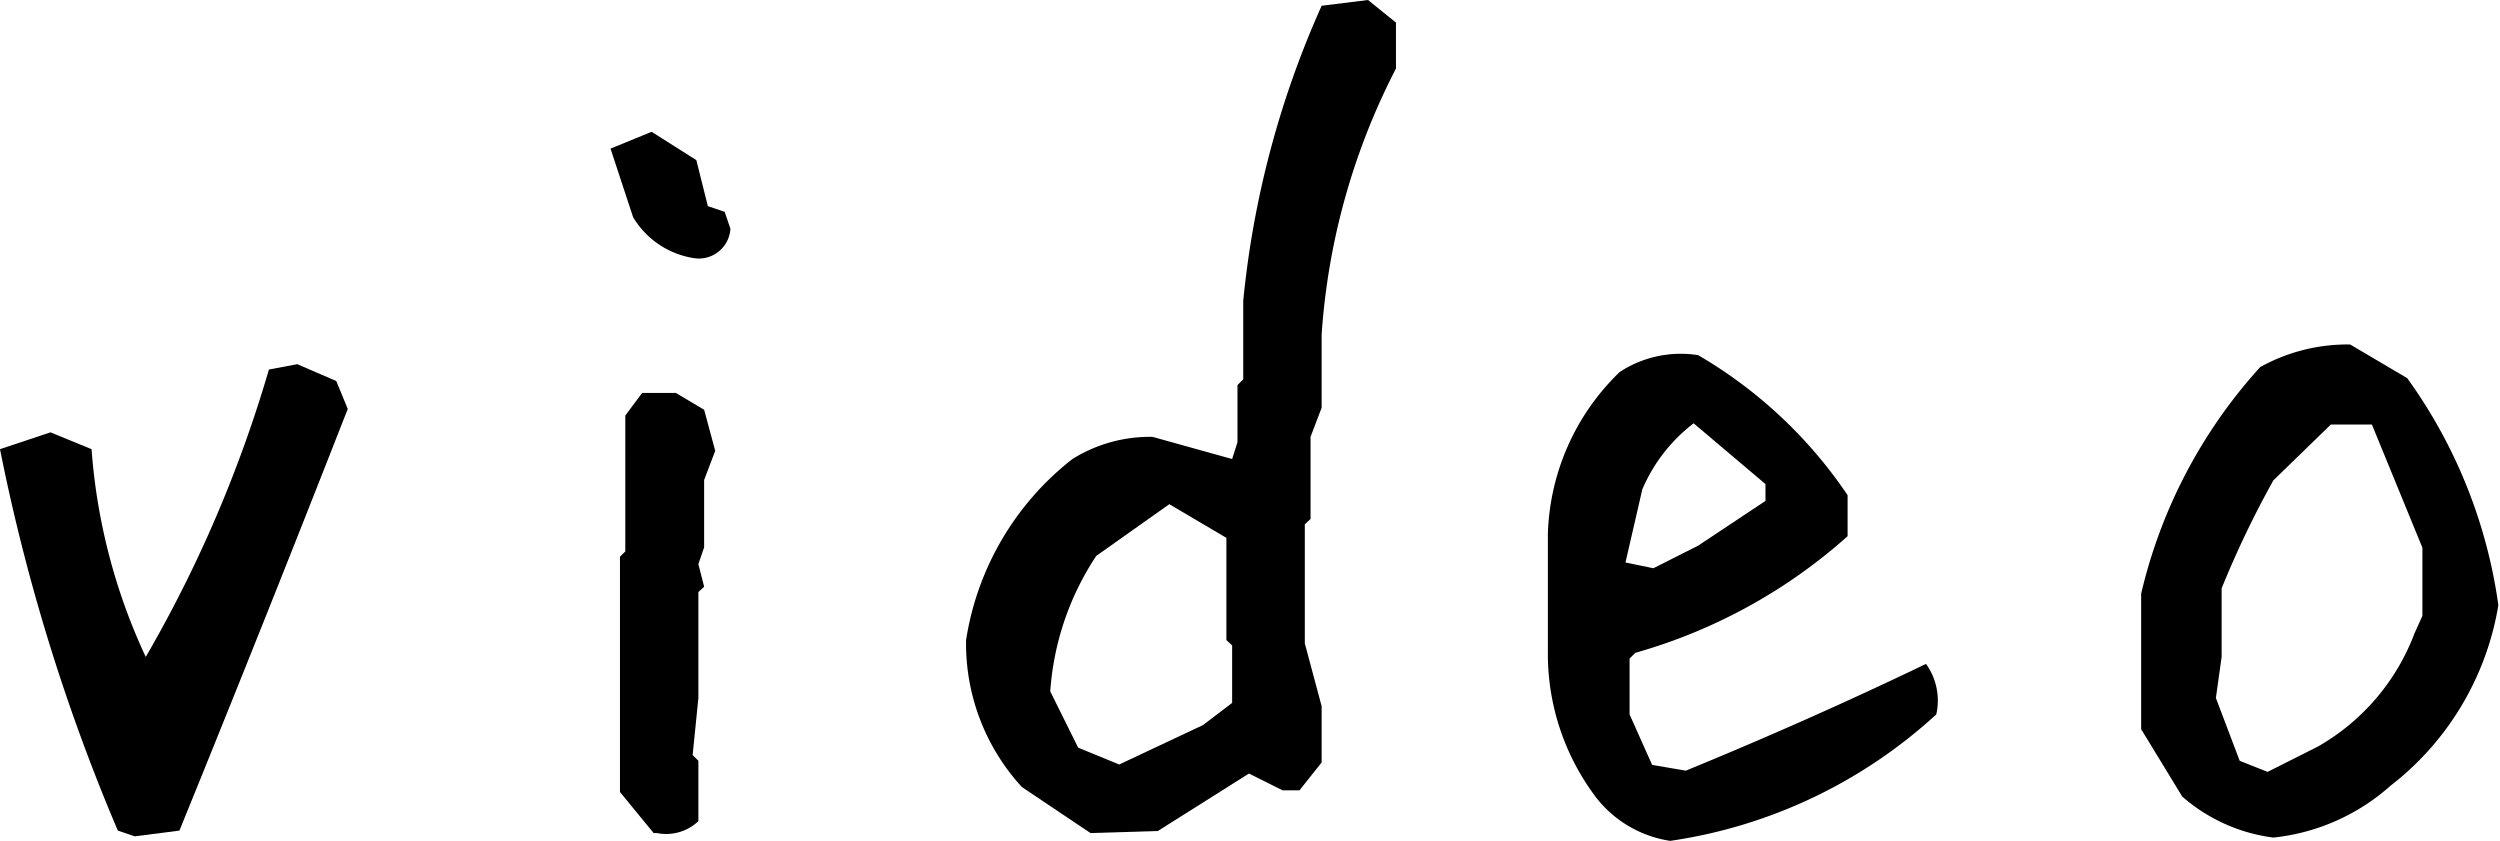 <svg xmlns="http://www.w3.org/2000/svg" viewBox="0 0 60.89 20.48"><g id="レイヤー_2" data-name="レイヤー 2"><g id="text_object"><path d="M3.28,20.37l-.41-.14A47.33,47.33,0,0,1,0,10.94l1.23-.41,1,.41A14.43,14.43,0,0,0,3.55,16a31.59,31.59,0,0,0,3-7l.69-.13.95.41.28.68Q6.43,15.17,4.37,20.23Z"/><path d="M16.92,6.29a2.1,2.1,0,0,1-1.5-1l-.55-1.67,1-.41,1.09.69.28,1.12.41.14.14.41A.77.77,0,0,1,16.92,6.29Zm-1,14-.82-1V13.56l.13-.13V10.12l.41-.55h.82l.69.41.27,1-.27.71v1.64l-.14.41.14.55-.14.13V17l-.14,1.39.14.14V20A1.14,1.14,0,0,1,16,20.29Z"/><path d="M26.56,20.29l-1.67-1.12a5.16,5.16,0,0,1-1.36-3.58,6.94,6.94,0,0,1,2.59-4.41,3.57,3.57,0,0,1,1.95-.54l1.94.54.13-.41V9.38l.14-.14V7.33A23,23,0,0,1,32.19.14L33.32,0,34,.55V1.67a16.51,16.51,0,0,0-1.81,6.48V9.93l-.27.71v2l-.14.13v2.9l.41,1.53v1.37l-.54.68h-.41l-.82-.41-2.22,1.4Zm2.74-2.63.71-.54v-1.4l-.14-.13V13.1l-1.39-.82L26.7,13.54a6.82,6.82,0,0,0-1.12,3.3l.68,1.37,1,.41Z"/><path d="M40.68,20.48a2.82,2.82,0,0,1-1.91-1.2,5.79,5.79,0,0,1-1.07-3.42V13a5.71,5.71,0,0,1,1.75-3.94,2.71,2.71,0,0,1,1.91-.41A11.17,11.17,0,0,1,45,12.06v1a13.11,13.11,0,0,1-5.17,2.84l-.14.14v1.36l.55,1.23.82.14q3-1.23,5.85-2.6a1.53,1.53,0,0,1,.25,1.23A12.17,12.17,0,0,1,40.68,20.48Zm.68-7.19L43,12.2v-.41l-1.75-1.48A4,4,0,0,0,40,11.92l-.41,1.78.68.14Z"/><path d="M55.37,20.4a4.17,4.17,0,0,1-2.22-1l-1-1.64V14.46a12.4,12.4,0,0,1,2.9-5.52,4.39,4.39,0,0,1,2.19-.55l1.39.82a12.35,12.35,0,0,1,2.22,5.53,7,7,0,0,1-2.63,4.4A5.08,5.08,0,0,1,55.37,20.4Zm1.09-2.22a5.34,5.34,0,0,0,2.35-2.76L59,15V13.34l-1.23-3h-1L55.37,11.7a23.7,23.7,0,0,0-1.26,2.63V16l-.14,1,.58,1.53.68.27Z"/></g></g></svg>